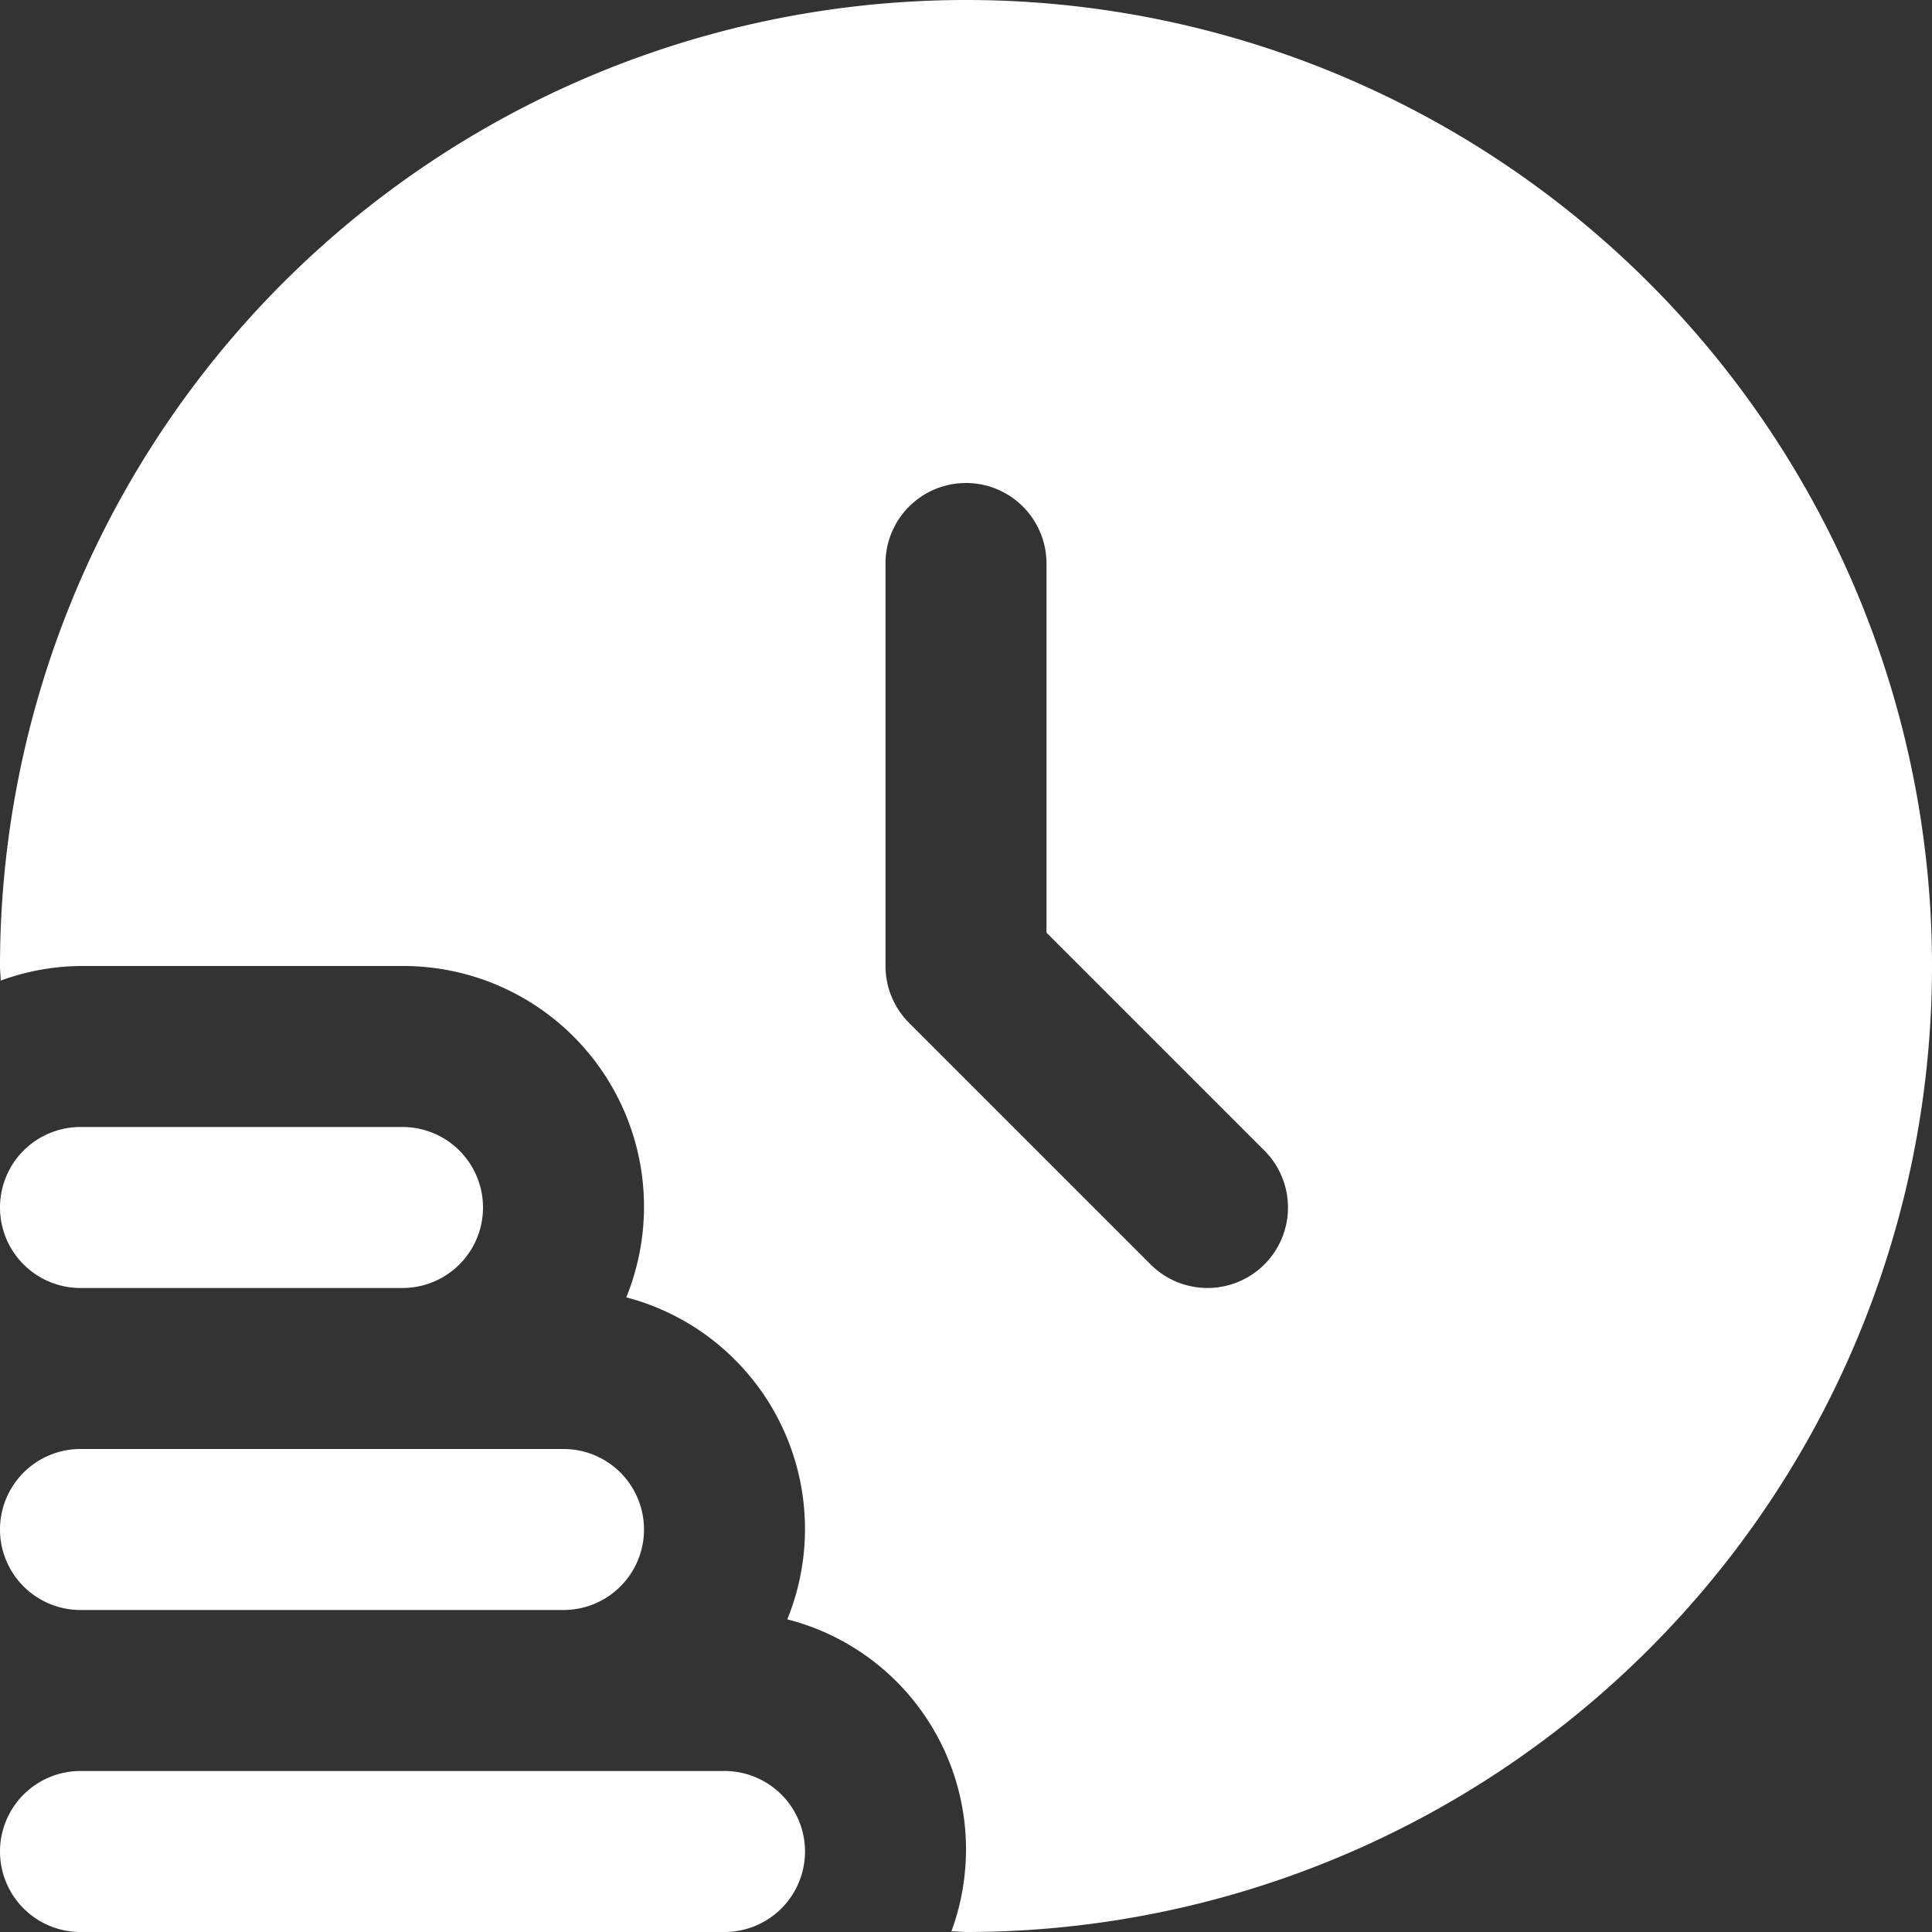 <svg id="Layer_1" height="512" viewBox="0 0 24 24" width="512" xmlns="http://www.w3.org/2000/svg" data-name="Layer 1"><rect x="0" y="0" width="24" height="24" fill="#333333" stroke="none"/><path d="m10 23a1 1 0 0 1 -1 1h-8a1 1 0 0 1 0-2h8a1 1 0 0 1 1 1z" fill="#fff"/><path d="m1 20h6a1 1 0 0 0 0-2h-6a1 1 0 0 0 0 2z" fill="#fff"/><path d="m1 16h4a1 1 0 0 0 0-2h-4a1 1 0 0 0 0 2z" fill="#fff"/><path d="m12 0a12 12 0 0 0 -12 12c0 .061.008.12.009.181a2.966 2.966 0 0 1 .991-.181h4a2.99 2.99 0 0 1 2.78 4.116 2.975 2.975 0 0 1 2 4 2.949 2.949 0 0 1 2.039 3.875c.061 0 .12.009.181.009a12 12 0 0 0 0-24zm3.707 15.707a1 1 0 0 1 -1.414 0l-3-3a1 1 0 0 1 -.293-.707v-5a1 1 0 0 1 2 0v4.586l2.707 2.707a1 1 0 0 1 0 1.414z" fill="#fff"/></svg>